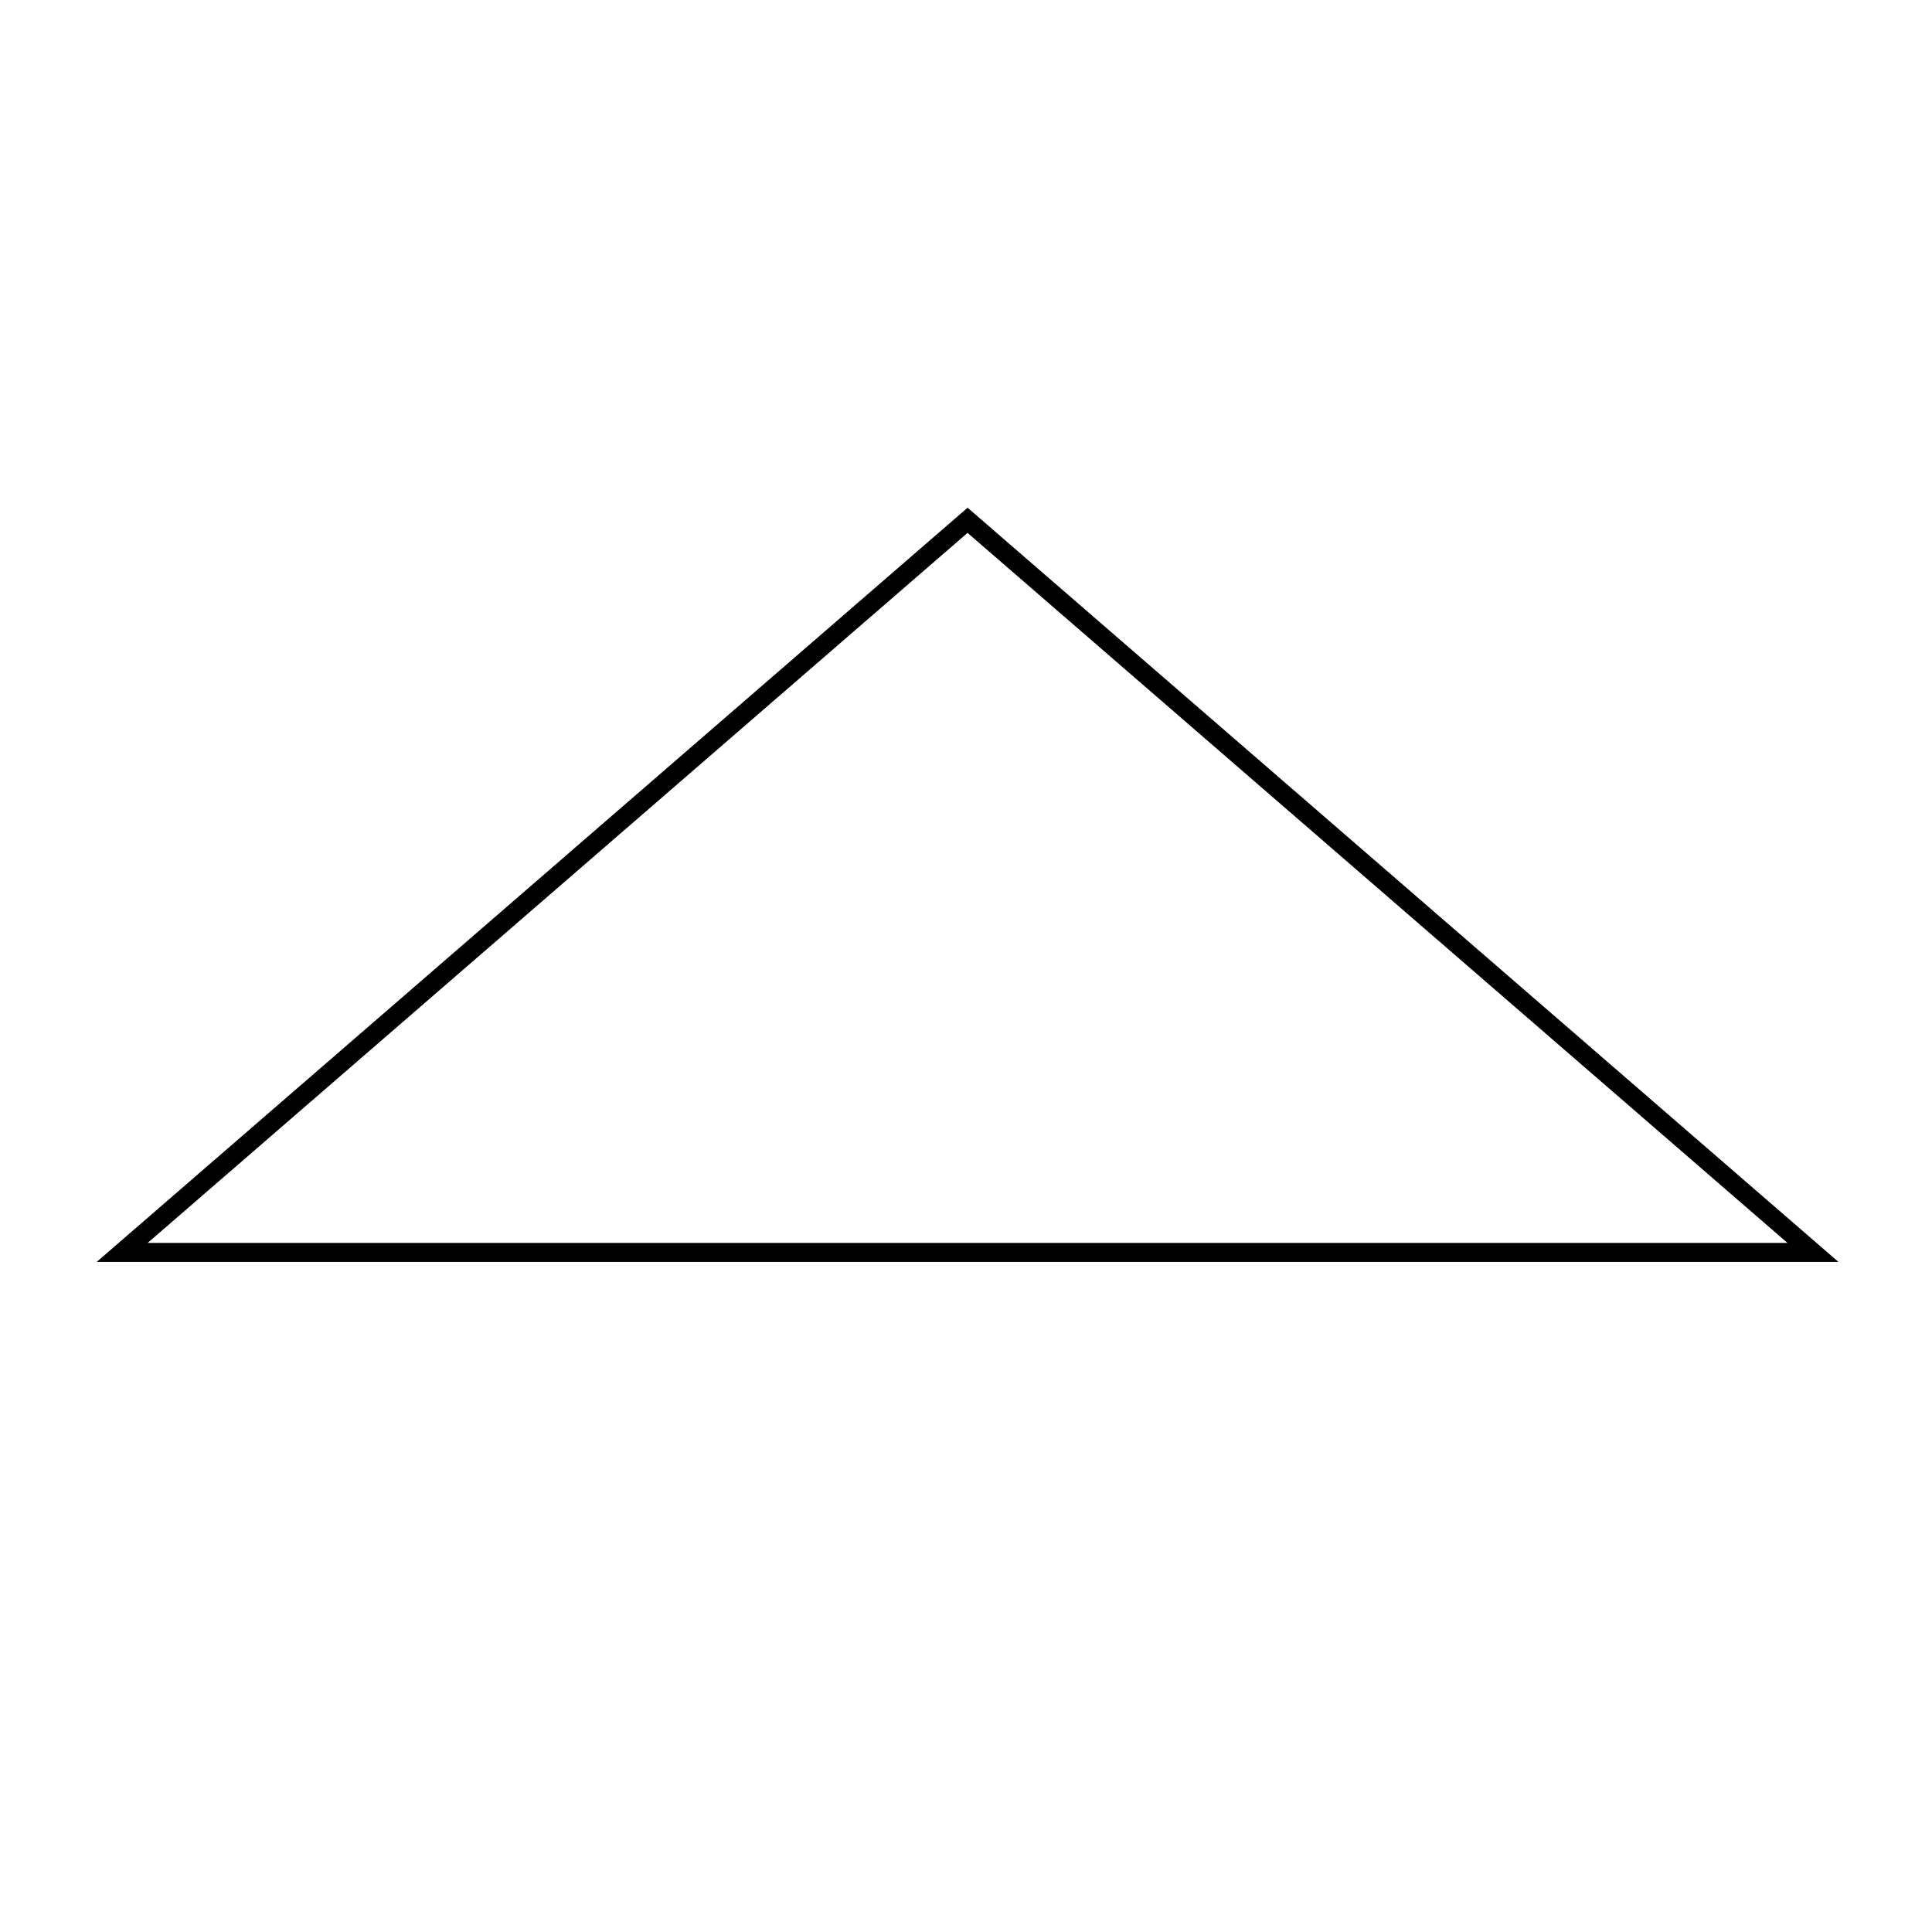 <?xml version="1.0" encoding="UTF-8"?>
<!-- Uploaded to: ICON Repo, www.svgrepo.com, Generator: ICON Repo Mixer Tools -->
<svg fill="#000000" width="800px" height="800px" version="1.1" viewBox="144 144 512 512" xmlns="http://www.w3.org/2000/svg">
 <path d="m631.21 478.42h-461.58l230.79-199.87zm-448.07-5.039h434.55l-217.28-188.16z"/>
</svg>